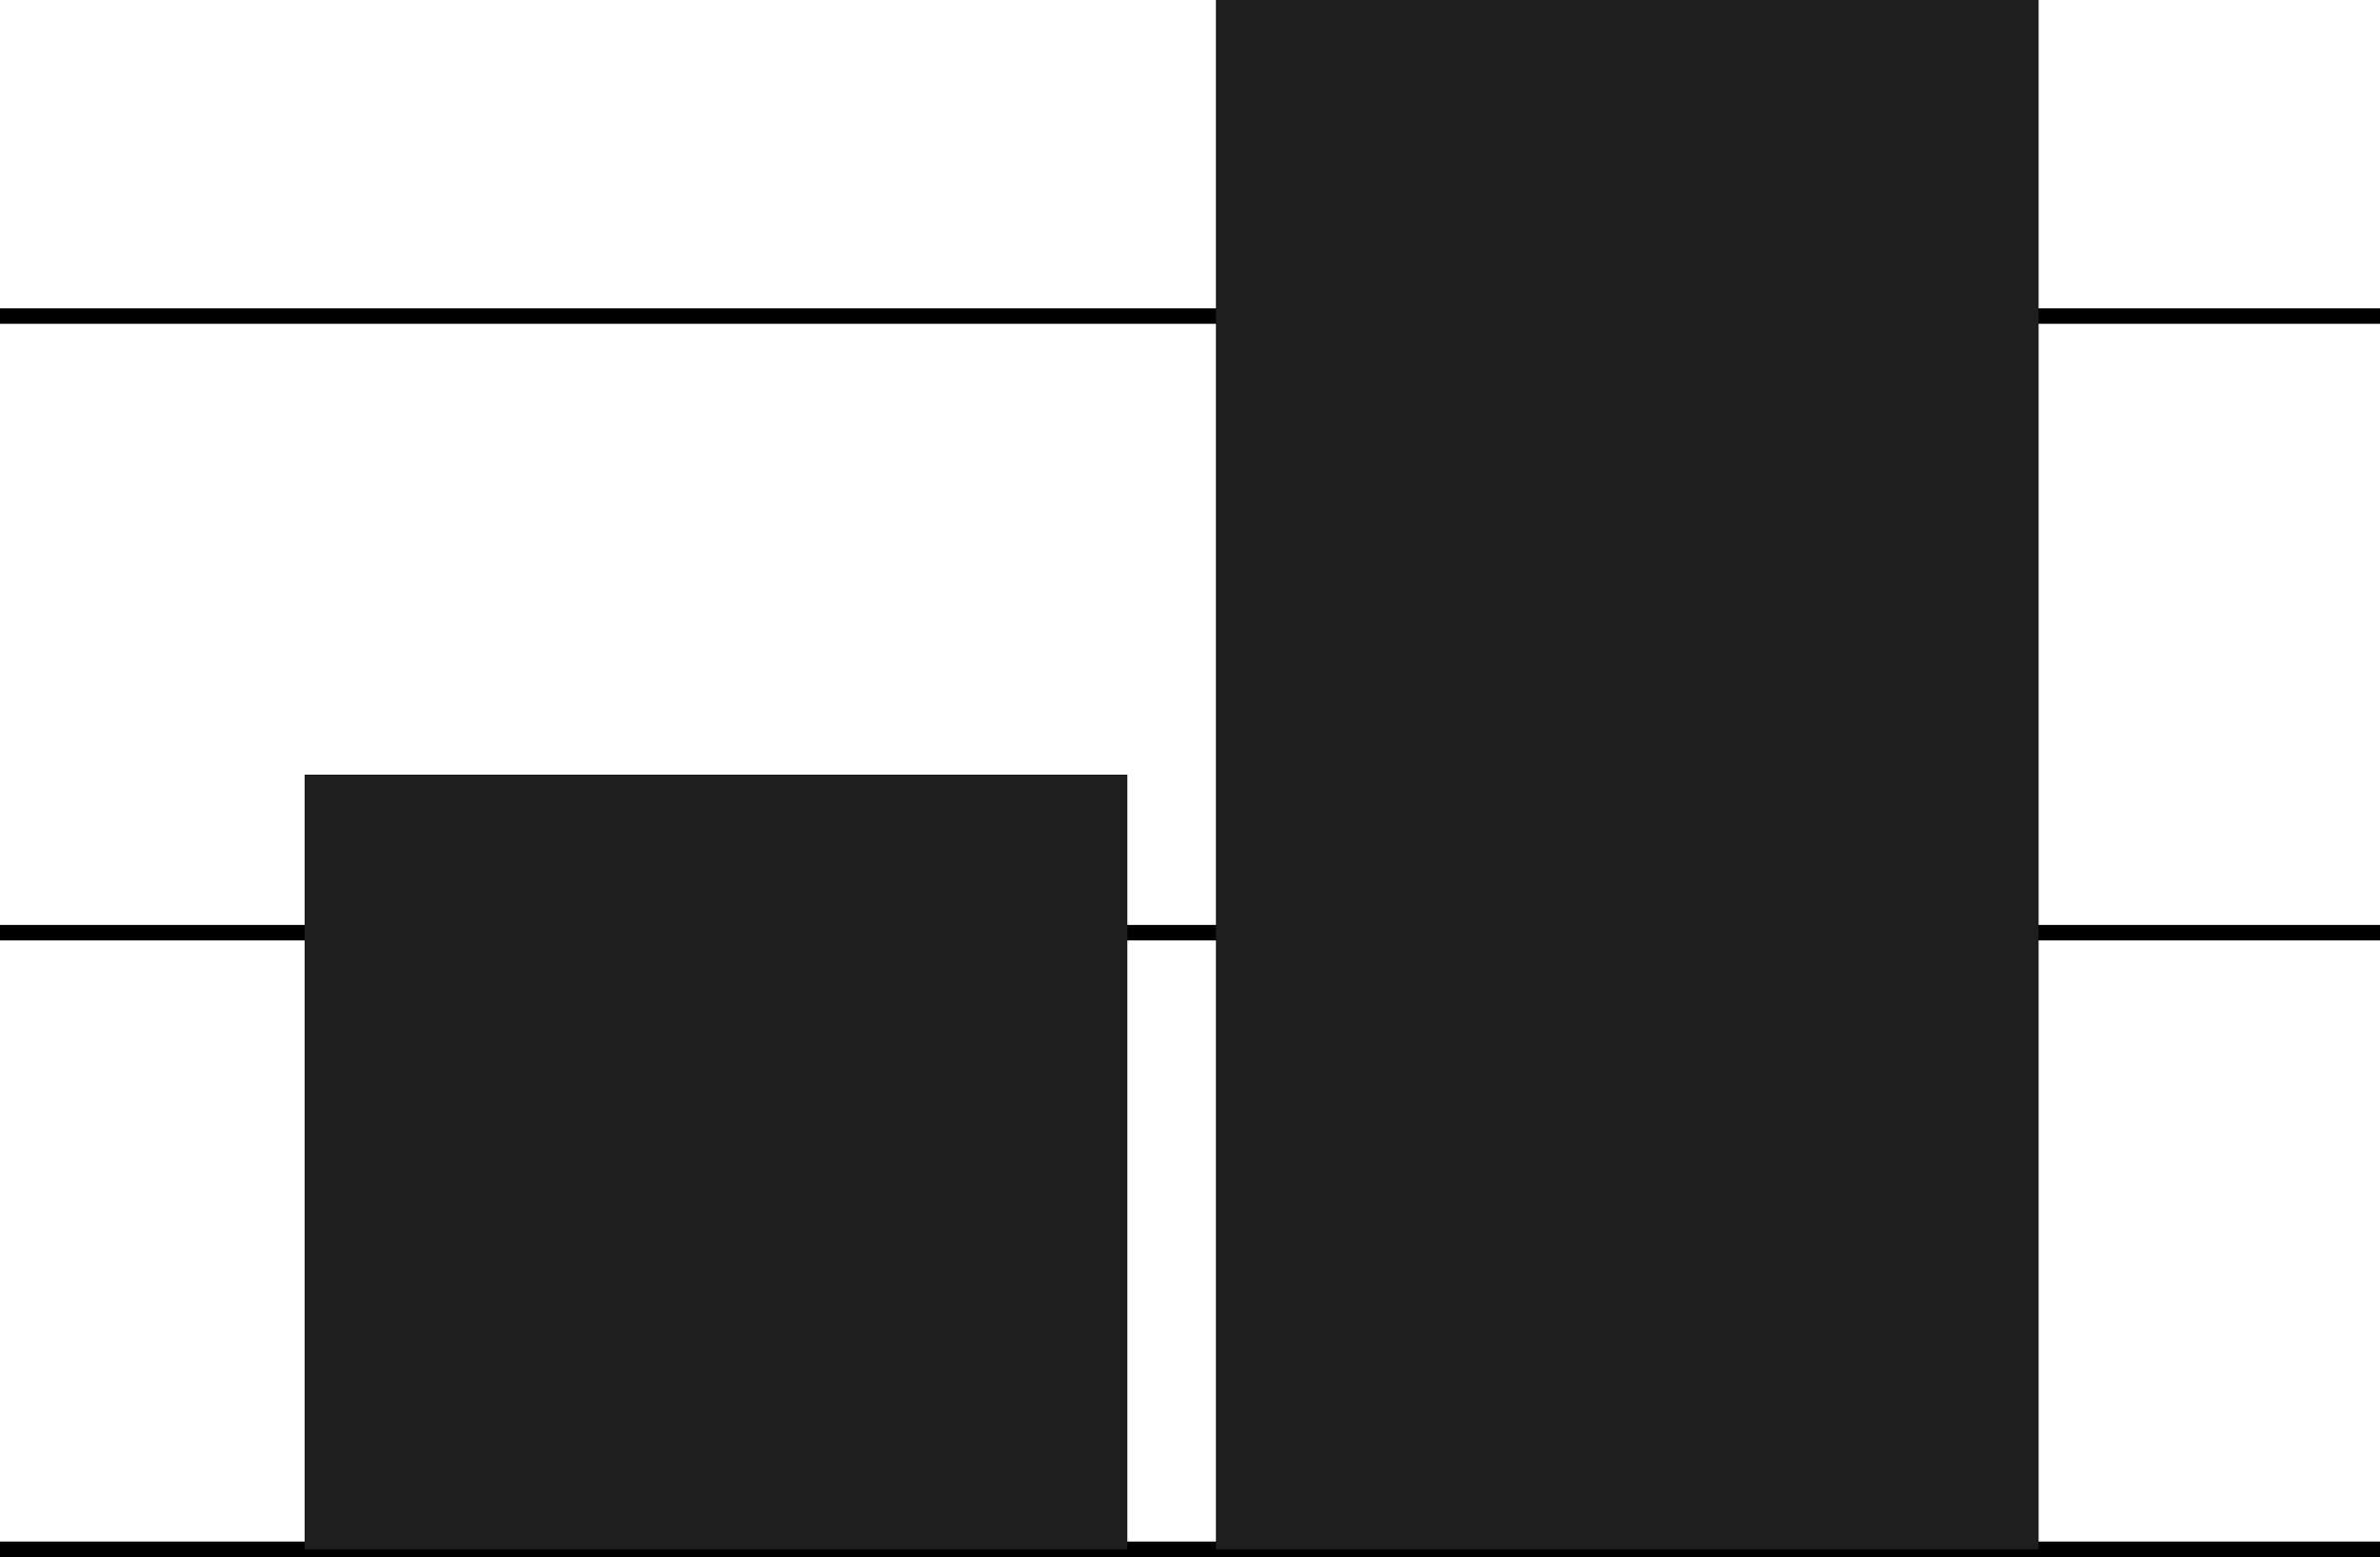 <?xml version="1.0" encoding="UTF-8"?>
<svg id="Layer_1" data-name="Layer 1" xmlns="http://www.w3.org/2000/svg" viewBox="0 0 53.75 35.18">
  <defs>
    <style>
      .cls-1 {
        fill: #1e1e1e;
      }

      .cls-2 {
        fill: none;
        stroke: #000;
        stroke-width: .35px;
      }
    </style>
  </defs>
  <line class="cls-2" y1="35" x2="53.75" y2="35"/>
  <line class="cls-2" y1="7.14" x2="53.75" y2="7.14"/>
  <line class="cls-2" y1="21.07" x2="53.75" y2="21.07"/>
  <path class="cls-1" d="M6.88,17.5h18.58v17.5H6.88v-17.5ZM27.46,35h18.58V0h-18.58v35Z"/>
</svg>